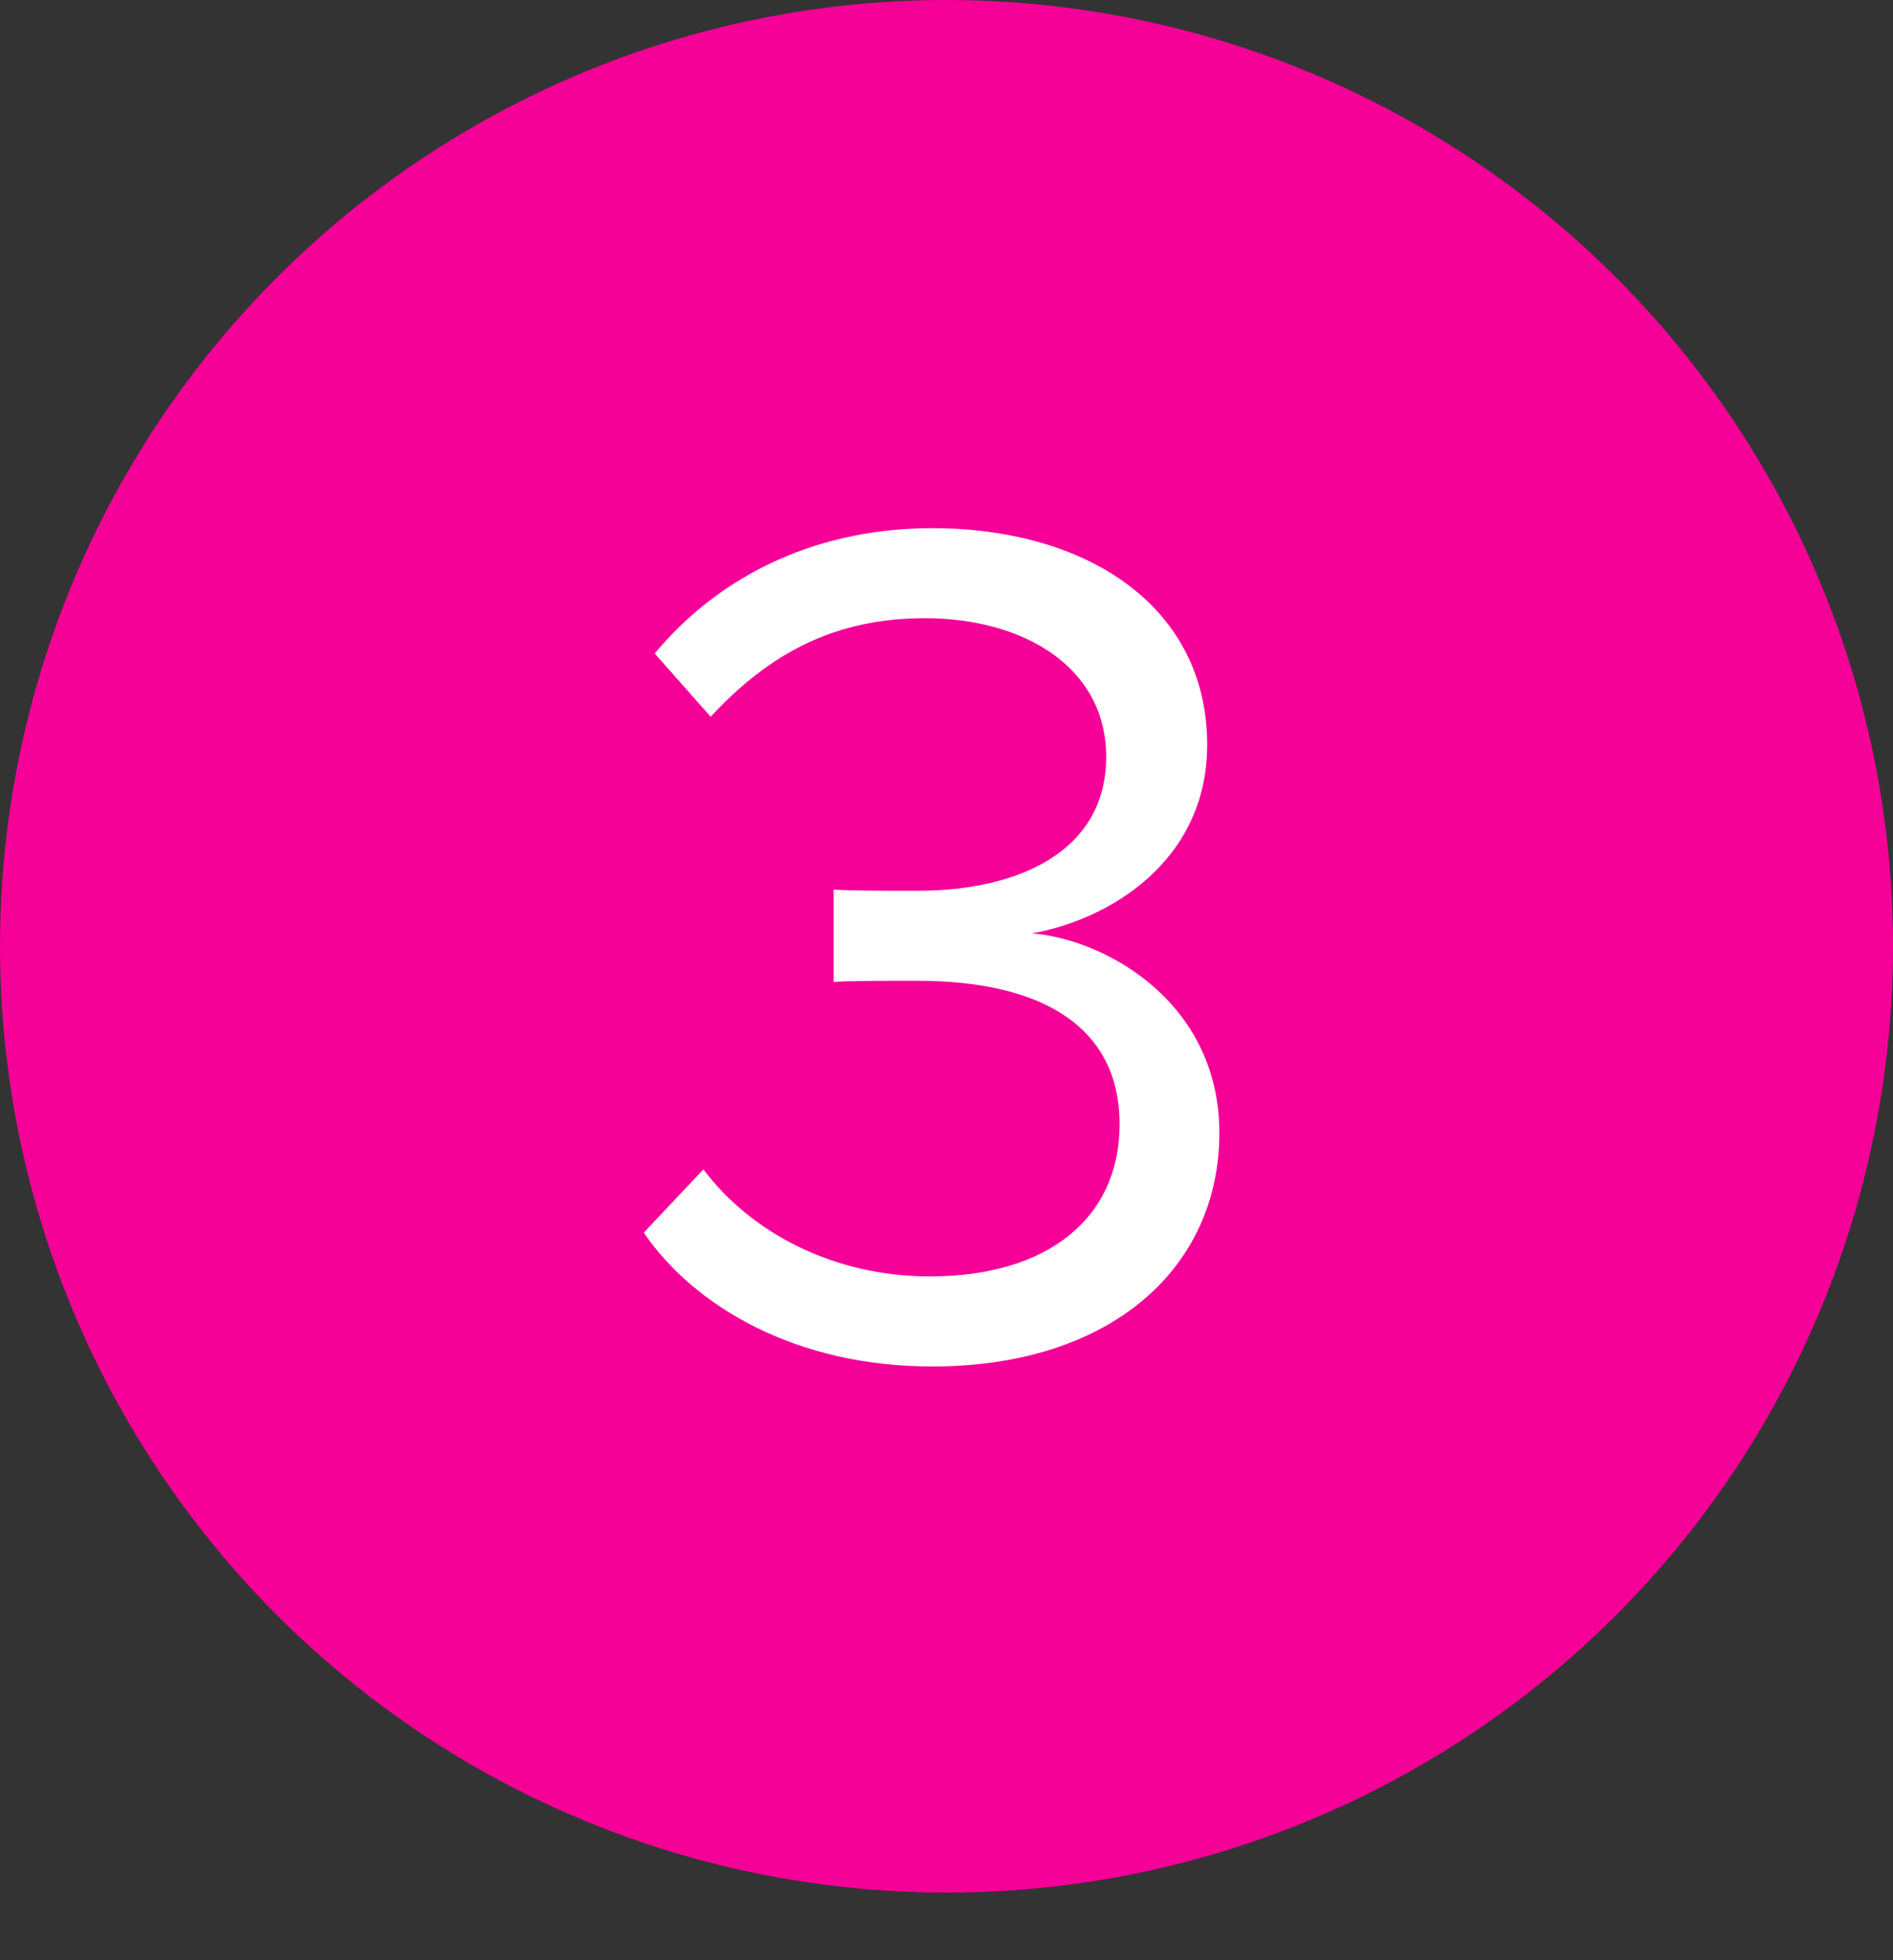 <svg xmlns="http://www.w3.org/2000/svg" width="28" height="29" viewBox="0 0 28 29" fill="none"><rect x="0" y="0" width="28" height="29" fill="#333333" stroke="none"/><circle cx="14" cy="14" r="14" fill="#F50198"></circle><path d="M13.788 20.216C11.754 20.216 10.26 19.316 9.522 18.236L10.404 17.3C11.106 18.236 12.33 18.884 13.752 18.884C15.498 18.884 16.56 18.02 16.56 16.634C16.56 15.14 15.336 14.51 13.572 14.51C13.068 14.51 12.51 14.51 12.33 14.528V13.16C12.528 13.178 13.086 13.178 13.572 13.178C15.084 13.178 16.362 12.584 16.362 11.198C16.362 9.866 15.138 9.146 13.68 9.146C12.366 9.146 11.394 9.65 10.512 10.604L9.684 9.668C10.548 8.624 11.934 7.814 13.788 7.814C16.092 7.814 17.856 8.984 17.856 11.018C17.856 12.746 16.398 13.61 15.264 13.808C16.362 13.898 18.036 14.834 18.036 16.76C18.036 18.758 16.434 20.216 13.788 20.216Z" fill="white"></path></svg>